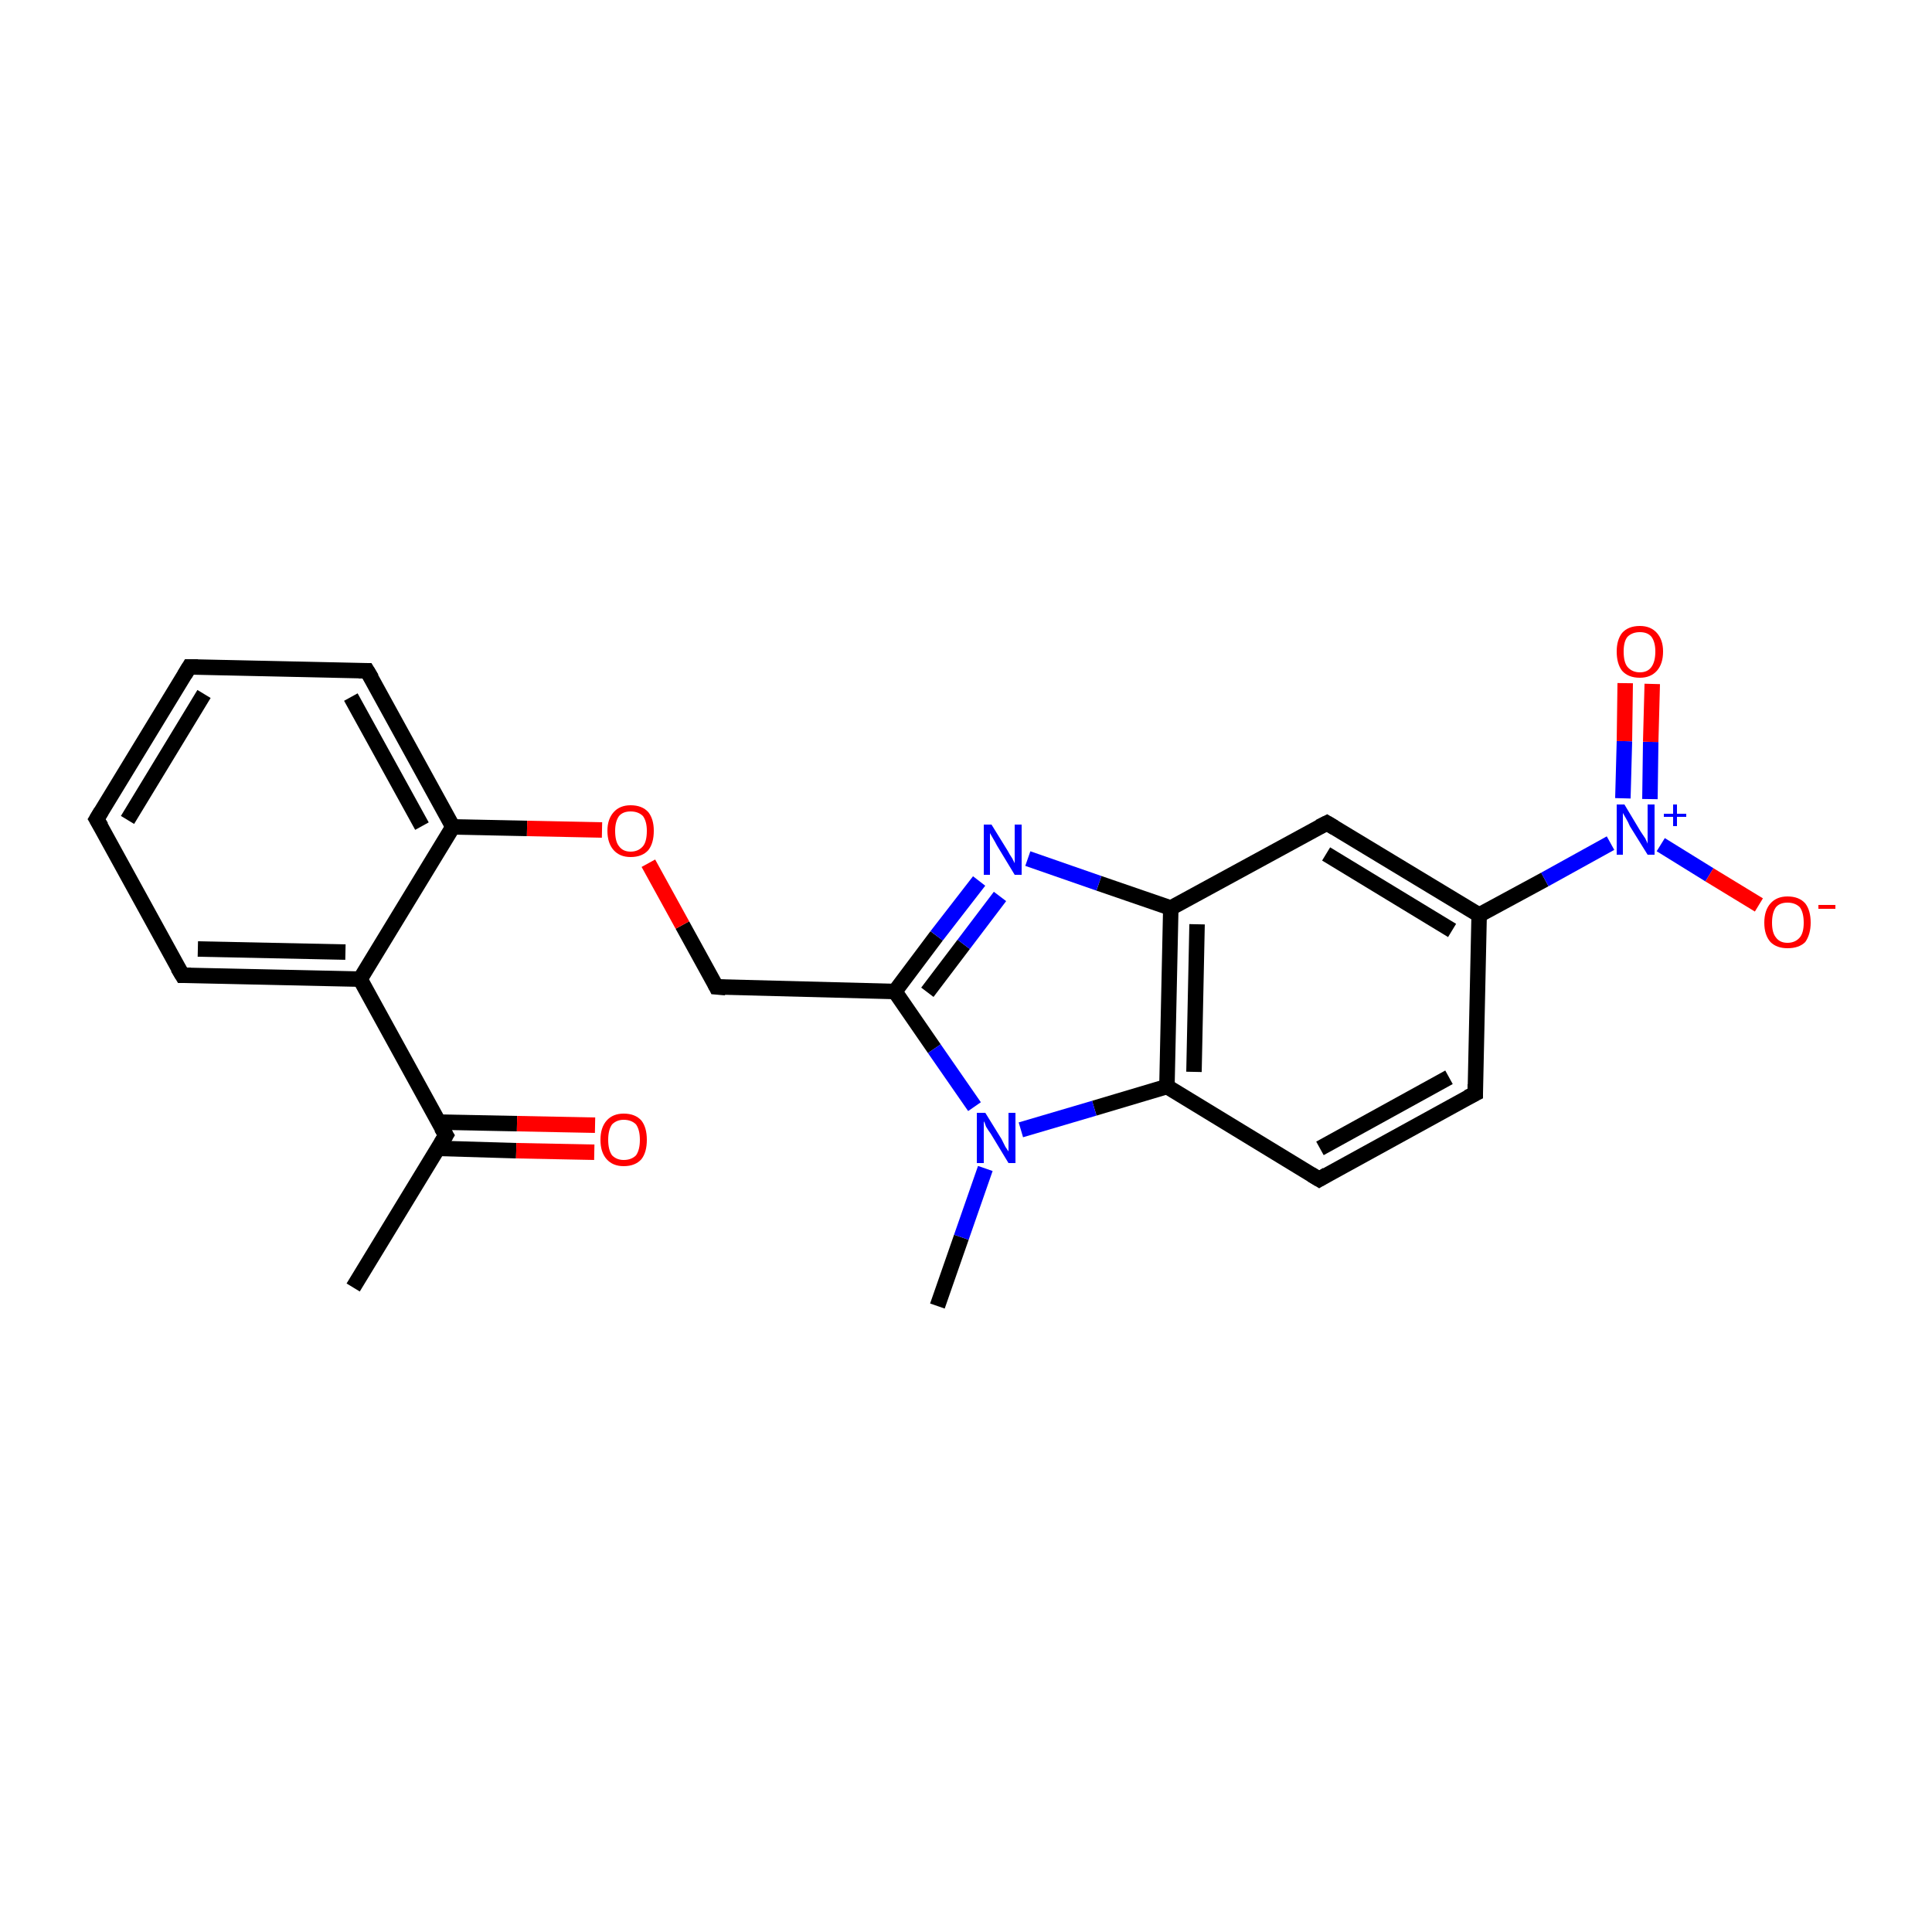 <?xml version='1.0' encoding='iso-8859-1'?>
<svg version='1.1' baseProfile='full'
              xmlns='http://www.w3.org/2000/svg'
                      xmlns:rdkit='http://www.rdkit.org/xml'
                      xmlns:xlink='http://www.w3.org/1999/xlink'
                  xml:space='preserve'
width='250px' height='250px' viewBox='0 0 250 250'>
<!-- END OF HEADER -->
<rect style='opacity:1.0;fill:#FFFFFF;stroke:none' width='250.0' height='250.0' x='0.0' y='0.0'> </rect>
<path class='bond-0 atom-0 atom-10' d='M 45.7,166.6 L 57.7,146.9' style='fill:none;fill-rule:evenodd;stroke:#000000;stroke-width:2.0px;stroke-linecap:butt;stroke-linejoin:miter;stroke-opacity:1' />
<path class='bond-1 atom-1 atom-18' d='M 121.3,169.0 L 124.4,160.1' style='fill:none;fill-rule:evenodd;stroke:#000000;stroke-width:2.0px;stroke-linecap:butt;stroke-linejoin:miter;stroke-opacity:1' />
<path class='bond-1 atom-1 atom-18' d='M 124.4,160.1 L 127.5,151.2' style='fill:none;fill-rule:evenodd;stroke:#0000FF;stroke-width:2.0px;stroke-linecap:butt;stroke-linejoin:miter;stroke-opacity:1' />
<path class='bond-2 atom-2 atom-3' d='M 12.5,106.0 L 24.5,86.3' style='fill:none;fill-rule:evenodd;stroke:#000000;stroke-width:2.0px;stroke-linecap:butt;stroke-linejoin:miter;stroke-opacity:1' />
<path class='bond-2 atom-2 atom-3' d='M 16.5,106.1 L 26.4,89.8' style='fill:none;fill-rule:evenodd;stroke:#000000;stroke-width:2.0px;stroke-linecap:butt;stroke-linejoin:miter;stroke-opacity:1' />
<path class='bond-3 atom-2 atom-4' d='M 12.5,106.0 L 23.6,126.2' style='fill:none;fill-rule:evenodd;stroke:#000000;stroke-width:2.0px;stroke-linecap:butt;stroke-linejoin:miter;stroke-opacity:1' />
<path class='bond-4 atom-3 atom-5' d='M 24.5,86.3 L 47.5,86.8' style='fill:none;fill-rule:evenodd;stroke:#000000;stroke-width:2.0px;stroke-linecap:butt;stroke-linejoin:miter;stroke-opacity:1' />
<path class='bond-5 atom-4 atom-12' d='M 23.6,126.2 L 46.6,126.7' style='fill:none;fill-rule:evenodd;stroke:#000000;stroke-width:2.0px;stroke-linecap:butt;stroke-linejoin:miter;stroke-opacity:1' />
<path class='bond-5 atom-4 atom-12' d='M 25.6,122.8 L 44.7,123.2' style='fill:none;fill-rule:evenodd;stroke:#000000;stroke-width:2.0px;stroke-linecap:butt;stroke-linejoin:miter;stroke-opacity:1' />
<path class='bond-6 atom-5 atom-15' d='M 47.5,86.8 L 58.6,107.0' style='fill:none;fill-rule:evenodd;stroke:#000000;stroke-width:2.0px;stroke-linecap:butt;stroke-linejoin:miter;stroke-opacity:1' />
<path class='bond-6 atom-5 atom-15' d='M 45.4,90.2 L 54.6,106.9' style='fill:none;fill-rule:evenodd;stroke:#000000;stroke-width:2.0px;stroke-linecap:butt;stroke-linejoin:miter;stroke-opacity:1' />
<path class='bond-7 atom-6 atom-7' d='M 190.9,141.5 L 170.7,152.6' style='fill:none;fill-rule:evenodd;stroke:#000000;stroke-width:2.0px;stroke-linecap:butt;stroke-linejoin:miter;stroke-opacity:1' />
<path class='bond-7 atom-6 atom-7' d='M 187.5,139.4 L 170.8,148.6' style='fill:none;fill-rule:evenodd;stroke:#000000;stroke-width:2.0px;stroke-linecap:butt;stroke-linejoin:miter;stroke-opacity:1' />
<path class='bond-8 atom-6 atom-11' d='M 190.9,141.5 L 191.4,118.4' style='fill:none;fill-rule:evenodd;stroke:#000000;stroke-width:2.0px;stroke-linecap:butt;stroke-linejoin:miter;stroke-opacity:1' />
<path class='bond-9 atom-7 atom-14' d='M 170.7,152.6 L 151.0,140.6' style='fill:none;fill-rule:evenodd;stroke:#000000;stroke-width:2.0px;stroke-linecap:butt;stroke-linejoin:miter;stroke-opacity:1' />
<path class='bond-10 atom-8 atom-11' d='M 171.7,106.5 L 191.4,118.4' style='fill:none;fill-rule:evenodd;stroke:#000000;stroke-width:2.0px;stroke-linecap:butt;stroke-linejoin:miter;stroke-opacity:1' />
<path class='bond-10 atom-8 atom-11' d='M 171.6,110.5 L 187.9,120.4' style='fill:none;fill-rule:evenodd;stroke:#000000;stroke-width:2.0px;stroke-linecap:butt;stroke-linejoin:miter;stroke-opacity:1' />
<path class='bond-11 atom-8 atom-13' d='M 171.7,106.5 L 151.5,117.5' style='fill:none;fill-rule:evenodd;stroke:#000000;stroke-width:2.0px;stroke-linecap:butt;stroke-linejoin:miter;stroke-opacity:1' />
<path class='bond-12 atom-9 atom-16' d='M 92.7,127.7 L 115.8,128.3' style='fill:none;fill-rule:evenodd;stroke:#000000;stroke-width:2.0px;stroke-linecap:butt;stroke-linejoin:miter;stroke-opacity:1' />
<path class='bond-13 atom-9 atom-23' d='M 92.7,127.7 L 88.3,119.7' style='fill:none;fill-rule:evenodd;stroke:#000000;stroke-width:2.0px;stroke-linecap:butt;stroke-linejoin:miter;stroke-opacity:1' />
<path class='bond-13 atom-9 atom-23' d='M 88.3,119.7 L 83.9,111.7' style='fill:none;fill-rule:evenodd;stroke:#FF0000;stroke-width:2.0px;stroke-linecap:butt;stroke-linejoin:miter;stroke-opacity:1' />
<path class='bond-14 atom-10 atom-12' d='M 57.7,146.9 L 46.6,126.7' style='fill:none;fill-rule:evenodd;stroke:#000000;stroke-width:2.0px;stroke-linecap:butt;stroke-linejoin:miter;stroke-opacity:1' />
<path class='bond-15 atom-10 atom-20' d='M 56.7,148.6 L 66.8,148.9' style='fill:none;fill-rule:evenodd;stroke:#000000;stroke-width:2.0px;stroke-linecap:butt;stroke-linejoin:miter;stroke-opacity:1' />
<path class='bond-15 atom-10 atom-20' d='M 66.8,148.9 L 76.9,149.1' style='fill:none;fill-rule:evenodd;stroke:#FF0000;stroke-width:2.0px;stroke-linecap:butt;stroke-linejoin:miter;stroke-opacity:1' />
<path class='bond-15 atom-10 atom-20' d='M 56.7,145.2 L 66.9,145.4' style='fill:none;fill-rule:evenodd;stroke:#000000;stroke-width:2.0px;stroke-linecap:butt;stroke-linejoin:miter;stroke-opacity:1' />
<path class='bond-15 atom-10 atom-20' d='M 66.9,145.4 L 77.0,145.6' style='fill:none;fill-rule:evenodd;stroke:#FF0000;stroke-width:2.0px;stroke-linecap:butt;stroke-linejoin:miter;stroke-opacity:1' />
<path class='bond-16 atom-11 atom-19' d='M 191.4,118.4 L 199.9,113.8' style='fill:none;fill-rule:evenodd;stroke:#000000;stroke-width:2.0px;stroke-linecap:butt;stroke-linejoin:miter;stroke-opacity:1' />
<path class='bond-16 atom-11 atom-19' d='M 199.9,113.8 L 208.4,109.1' style='fill:none;fill-rule:evenodd;stroke:#0000FF;stroke-width:2.0px;stroke-linecap:butt;stroke-linejoin:miter;stroke-opacity:1' />
<path class='bond-17 atom-12 atom-15' d='M 46.6,126.7 L 58.6,107.0' style='fill:none;fill-rule:evenodd;stroke:#000000;stroke-width:2.0px;stroke-linecap:butt;stroke-linejoin:miter;stroke-opacity:1' />
<path class='bond-18 atom-13 atom-14' d='M 151.5,117.5 L 151.0,140.6' style='fill:none;fill-rule:evenodd;stroke:#000000;stroke-width:2.0px;stroke-linecap:butt;stroke-linejoin:miter;stroke-opacity:1' />
<path class='bond-18 atom-13 atom-14' d='M 154.9,119.6 L 154.5,138.7' style='fill:none;fill-rule:evenodd;stroke:#000000;stroke-width:2.0px;stroke-linecap:butt;stroke-linejoin:miter;stroke-opacity:1' />
<path class='bond-19 atom-13 atom-17' d='M 151.5,117.5 L 142.2,114.3' style='fill:none;fill-rule:evenodd;stroke:#000000;stroke-width:2.0px;stroke-linecap:butt;stroke-linejoin:miter;stroke-opacity:1' />
<path class='bond-19 atom-13 atom-17' d='M 142.2,114.3 L 133.0,111.1' style='fill:none;fill-rule:evenodd;stroke:#0000FF;stroke-width:2.0px;stroke-linecap:butt;stroke-linejoin:miter;stroke-opacity:1' />
<path class='bond-20 atom-14 atom-18' d='M 151.0,140.6 L 141.6,143.4' style='fill:none;fill-rule:evenodd;stroke:#000000;stroke-width:2.0px;stroke-linecap:butt;stroke-linejoin:miter;stroke-opacity:1' />
<path class='bond-20 atom-14 atom-18' d='M 141.6,143.4 L 132.1,146.2' style='fill:none;fill-rule:evenodd;stroke:#0000FF;stroke-width:2.0px;stroke-linecap:butt;stroke-linejoin:miter;stroke-opacity:1' />
<path class='bond-21 atom-15 atom-23' d='M 58.6,107.0 L 68.2,107.2' style='fill:none;fill-rule:evenodd;stroke:#000000;stroke-width:2.0px;stroke-linecap:butt;stroke-linejoin:miter;stroke-opacity:1' />
<path class='bond-21 atom-15 atom-23' d='M 68.2,107.2 L 77.9,107.4' style='fill:none;fill-rule:evenodd;stroke:#FF0000;stroke-width:2.0px;stroke-linecap:butt;stroke-linejoin:miter;stroke-opacity:1' />
<path class='bond-22 atom-16 atom-17' d='M 115.8,128.3 L 121.2,121.1' style='fill:none;fill-rule:evenodd;stroke:#000000;stroke-width:2.0px;stroke-linecap:butt;stroke-linejoin:miter;stroke-opacity:1' />
<path class='bond-22 atom-16 atom-17' d='M 121.2,121.1 L 126.7,114.0' style='fill:none;fill-rule:evenodd;stroke:#0000FF;stroke-width:2.0px;stroke-linecap:butt;stroke-linejoin:miter;stroke-opacity:1' />
<path class='bond-22 atom-16 atom-17' d='M 120.0,128.4 L 124.7,122.2' style='fill:none;fill-rule:evenodd;stroke:#000000;stroke-width:2.0px;stroke-linecap:butt;stroke-linejoin:miter;stroke-opacity:1' />
<path class='bond-22 atom-16 atom-17' d='M 124.7,122.2 L 129.4,116.0' style='fill:none;fill-rule:evenodd;stroke:#0000FF;stroke-width:2.0px;stroke-linecap:butt;stroke-linejoin:miter;stroke-opacity:1' />
<path class='bond-23 atom-16 atom-18' d='M 115.8,128.3 L 120.9,135.7' style='fill:none;fill-rule:evenodd;stroke:#000000;stroke-width:2.0px;stroke-linecap:butt;stroke-linejoin:miter;stroke-opacity:1' />
<path class='bond-23 atom-16 atom-18' d='M 120.9,135.7 L 126.1,143.2' style='fill:none;fill-rule:evenodd;stroke:#0000FF;stroke-width:2.0px;stroke-linecap:butt;stroke-linejoin:miter;stroke-opacity:1' />
<path class='bond-24 atom-19 atom-21' d='M 214.9,109.3 L 221.2,113.2' style='fill:none;fill-rule:evenodd;stroke:#0000FF;stroke-width:2.0px;stroke-linecap:butt;stroke-linejoin:miter;stroke-opacity:1' />
<path class='bond-24 atom-19 atom-21' d='M 221.2,113.2 L 227.6,117.1' style='fill:none;fill-rule:evenodd;stroke:#FF0000;stroke-width:2.0px;stroke-linecap:butt;stroke-linejoin:miter;stroke-opacity:1' />
<path class='bond-25 atom-19 atom-22' d='M 213.5,103.4 L 213.6,96.0' style='fill:none;fill-rule:evenodd;stroke:#0000FF;stroke-width:2.0px;stroke-linecap:butt;stroke-linejoin:miter;stroke-opacity:1' />
<path class='bond-25 atom-19 atom-22' d='M 213.6,96.0 L 213.8,88.5' style='fill:none;fill-rule:evenodd;stroke:#FF0000;stroke-width:2.0px;stroke-linecap:butt;stroke-linejoin:miter;stroke-opacity:1' />
<path class='bond-25 atom-19 atom-22' d='M 210.0,103.3 L 210.2,95.9' style='fill:none;fill-rule:evenodd;stroke:#0000FF;stroke-width:2.0px;stroke-linecap:butt;stroke-linejoin:miter;stroke-opacity:1' />
<path class='bond-25 atom-19 atom-22' d='M 210.2,95.9 L 210.3,88.4' style='fill:none;fill-rule:evenodd;stroke:#FF0000;stroke-width:2.0px;stroke-linecap:butt;stroke-linejoin:miter;stroke-opacity:1' />
<path d='M 13.1,105.0 L 12.5,106.0 L 13.1,107.0' style='fill:none;stroke:#000000;stroke-width:2.0px;stroke-linecap:butt;stroke-linejoin:miter;stroke-opacity:1;' />
<path d='M 23.9,87.3 L 24.5,86.3 L 25.6,86.3' style='fill:none;stroke:#000000;stroke-width:2.0px;stroke-linecap:butt;stroke-linejoin:miter;stroke-opacity:1;' />
<path d='M 23.0,125.2 L 23.6,126.2 L 24.7,126.2' style='fill:none;stroke:#000000;stroke-width:2.0px;stroke-linecap:butt;stroke-linejoin:miter;stroke-opacity:1;' />
<path d='M 46.4,86.8 L 47.5,86.8 L 48.1,87.8' style='fill:none;stroke:#000000;stroke-width:2.0px;stroke-linecap:butt;stroke-linejoin:miter;stroke-opacity:1;' />
<path d='M 189.9,142.0 L 190.9,141.5 L 190.9,140.3' style='fill:none;stroke:#000000;stroke-width:2.0px;stroke-linecap:butt;stroke-linejoin:miter;stroke-opacity:1;' />
<path d='M 171.7,152.0 L 170.7,152.6 L 169.7,152.0' style='fill:none;stroke:#000000;stroke-width:2.0px;stroke-linecap:butt;stroke-linejoin:miter;stroke-opacity:1;' />
<path d='M 172.7,107.1 L 171.7,106.5 L 170.7,107.0' style='fill:none;stroke:#000000;stroke-width:2.0px;stroke-linecap:butt;stroke-linejoin:miter;stroke-opacity:1;' />
<path d='M 93.9,127.8 L 92.7,127.7 L 92.5,127.3' style='fill:none;stroke:#000000;stroke-width:2.0px;stroke-linecap:butt;stroke-linejoin:miter;stroke-opacity:1;' />
<path d='M 57.1,147.9 L 57.7,146.9 L 57.1,145.9' style='fill:none;stroke:#000000;stroke-width:2.0px;stroke-linecap:butt;stroke-linejoin:miter;stroke-opacity:1;' />
<path class='atom-17' d='M 128.3 106.7
L 130.4 110.1
Q 130.6 110.5, 131.0 111.1
Q 131.3 111.7, 131.3 111.7
L 131.3 106.7
L 132.2 106.7
L 132.2 113.2
L 131.3 113.2
L 129.0 109.4
Q 128.8 109.0, 128.5 108.5
Q 128.2 108.0, 128.1 107.8
L 128.1 113.2
L 127.3 113.2
L 127.3 106.7
L 128.3 106.7
' fill='#0000FF'/>
<path class='atom-18' d='M 127.5 144.0
L 129.6 147.4
Q 129.8 147.8, 130.1 148.4
Q 130.5 149.0, 130.5 149.0
L 130.5 144.0
L 131.4 144.0
L 131.4 150.5
L 130.5 150.5
L 128.2 146.7
Q 127.9 146.3, 127.6 145.8
Q 127.4 145.2, 127.3 145.1
L 127.3 150.5
L 126.4 150.5
L 126.4 144.0
L 127.5 144.0
' fill='#0000FF'/>
<path class='atom-19' d='M 210.2 104.1
L 212.3 107.6
Q 212.5 107.9, 212.9 108.5
Q 213.2 109.1, 213.2 109.2
L 213.2 104.1
L 214.1 104.1
L 214.1 110.6
L 213.2 110.6
L 210.9 106.9
Q 210.7 106.4, 210.4 105.9
Q 210.1 105.4, 210.0 105.2
L 210.0 110.6
L 209.2 110.6
L 209.2 104.1
L 210.2 104.1
' fill='#0000FF'/>
<path class='atom-19' d='M 215.3 105.3
L 216.5 105.3
L 216.5 104.1
L 217.0 104.1
L 217.0 105.3
L 218.2 105.3
L 218.2 105.7
L 217.0 105.7
L 217.0 106.9
L 216.5 106.9
L 216.5 105.7
L 215.3 105.7
L 215.3 105.3
' fill='#0000FF'/>
<path class='atom-20' d='M 77.7 147.5
Q 77.7 145.9, 78.5 145.0
Q 79.3 144.1, 80.7 144.1
Q 82.2 144.1, 83.0 145.0
Q 83.7 145.9, 83.7 147.5
Q 83.7 149.1, 83.0 150.0
Q 82.2 150.9, 80.7 150.9
Q 79.3 150.9, 78.5 150.0
Q 77.7 149.1, 77.7 147.5
M 80.7 150.1
Q 81.7 150.1, 82.3 149.5
Q 82.8 148.8, 82.8 147.5
Q 82.8 146.2, 82.3 145.5
Q 81.7 144.9, 80.7 144.9
Q 79.8 144.9, 79.2 145.5
Q 78.7 146.2, 78.7 147.5
Q 78.7 148.8, 79.2 149.5
Q 79.8 150.1, 80.7 150.1
' fill='#FF0000'/>
<path class='atom-21' d='M 228.3 119.4
Q 228.3 117.8, 229.1 116.9
Q 229.9 116.0, 231.3 116.0
Q 232.8 116.0, 233.6 116.9
Q 234.3 117.8, 234.3 119.4
Q 234.3 120.9, 233.6 121.9
Q 232.8 122.7, 231.3 122.7
Q 229.9 122.7, 229.1 121.9
Q 228.3 121.0, 228.3 119.4
M 231.3 122.0
Q 232.3 122.0, 232.9 121.3
Q 233.4 120.7, 233.4 119.4
Q 233.4 118.1, 232.9 117.4
Q 232.3 116.8, 231.3 116.8
Q 230.3 116.8, 229.8 117.4
Q 229.3 118.1, 229.3 119.4
Q 229.3 120.7, 229.8 121.3
Q 230.3 122.0, 231.3 122.0
' fill='#FF0000'/>
<path class='atom-21' d='M 235.3 117.1
L 237.5 117.1
L 237.5 117.6
L 235.3 117.6
L 235.3 117.1
' fill='#FF0000'/>
<path class='atom-22' d='M 209.2 84.3
Q 209.2 82.8, 209.9 81.9
Q 210.7 81.0, 212.2 81.0
Q 213.6 81.0, 214.4 81.9
Q 215.2 82.8, 215.2 84.3
Q 215.2 85.9, 214.4 86.8
Q 213.6 87.7, 212.2 87.7
Q 210.7 87.7, 209.9 86.8
Q 209.2 85.9, 209.2 84.3
M 212.2 87.0
Q 213.2 87.0, 213.7 86.3
Q 214.2 85.6, 214.2 84.3
Q 214.2 83.1, 213.7 82.4
Q 213.2 81.8, 212.2 81.8
Q 211.2 81.8, 210.6 82.4
Q 210.1 83.0, 210.1 84.3
Q 210.1 85.7, 210.6 86.3
Q 211.2 87.0, 212.2 87.0
' fill='#FF0000'/>
<path class='atom-23' d='M 78.6 107.5
Q 78.6 106.0, 79.4 105.1
Q 80.2 104.2, 81.6 104.2
Q 83.1 104.2, 83.9 105.1
Q 84.6 106.0, 84.6 107.5
Q 84.6 109.1, 83.9 110.0
Q 83.1 110.9, 81.6 110.9
Q 80.2 110.9, 79.4 110.0
Q 78.6 109.1, 78.6 107.5
M 81.6 110.2
Q 82.6 110.2, 83.2 109.5
Q 83.7 108.9, 83.7 107.5
Q 83.7 106.3, 83.2 105.6
Q 82.6 105.0, 81.6 105.0
Q 80.6 105.0, 80.1 105.6
Q 79.6 106.3, 79.6 107.5
Q 79.6 108.9, 80.1 109.5
Q 80.6 110.2, 81.6 110.2
' fill='#FF0000'/>
</svg>
